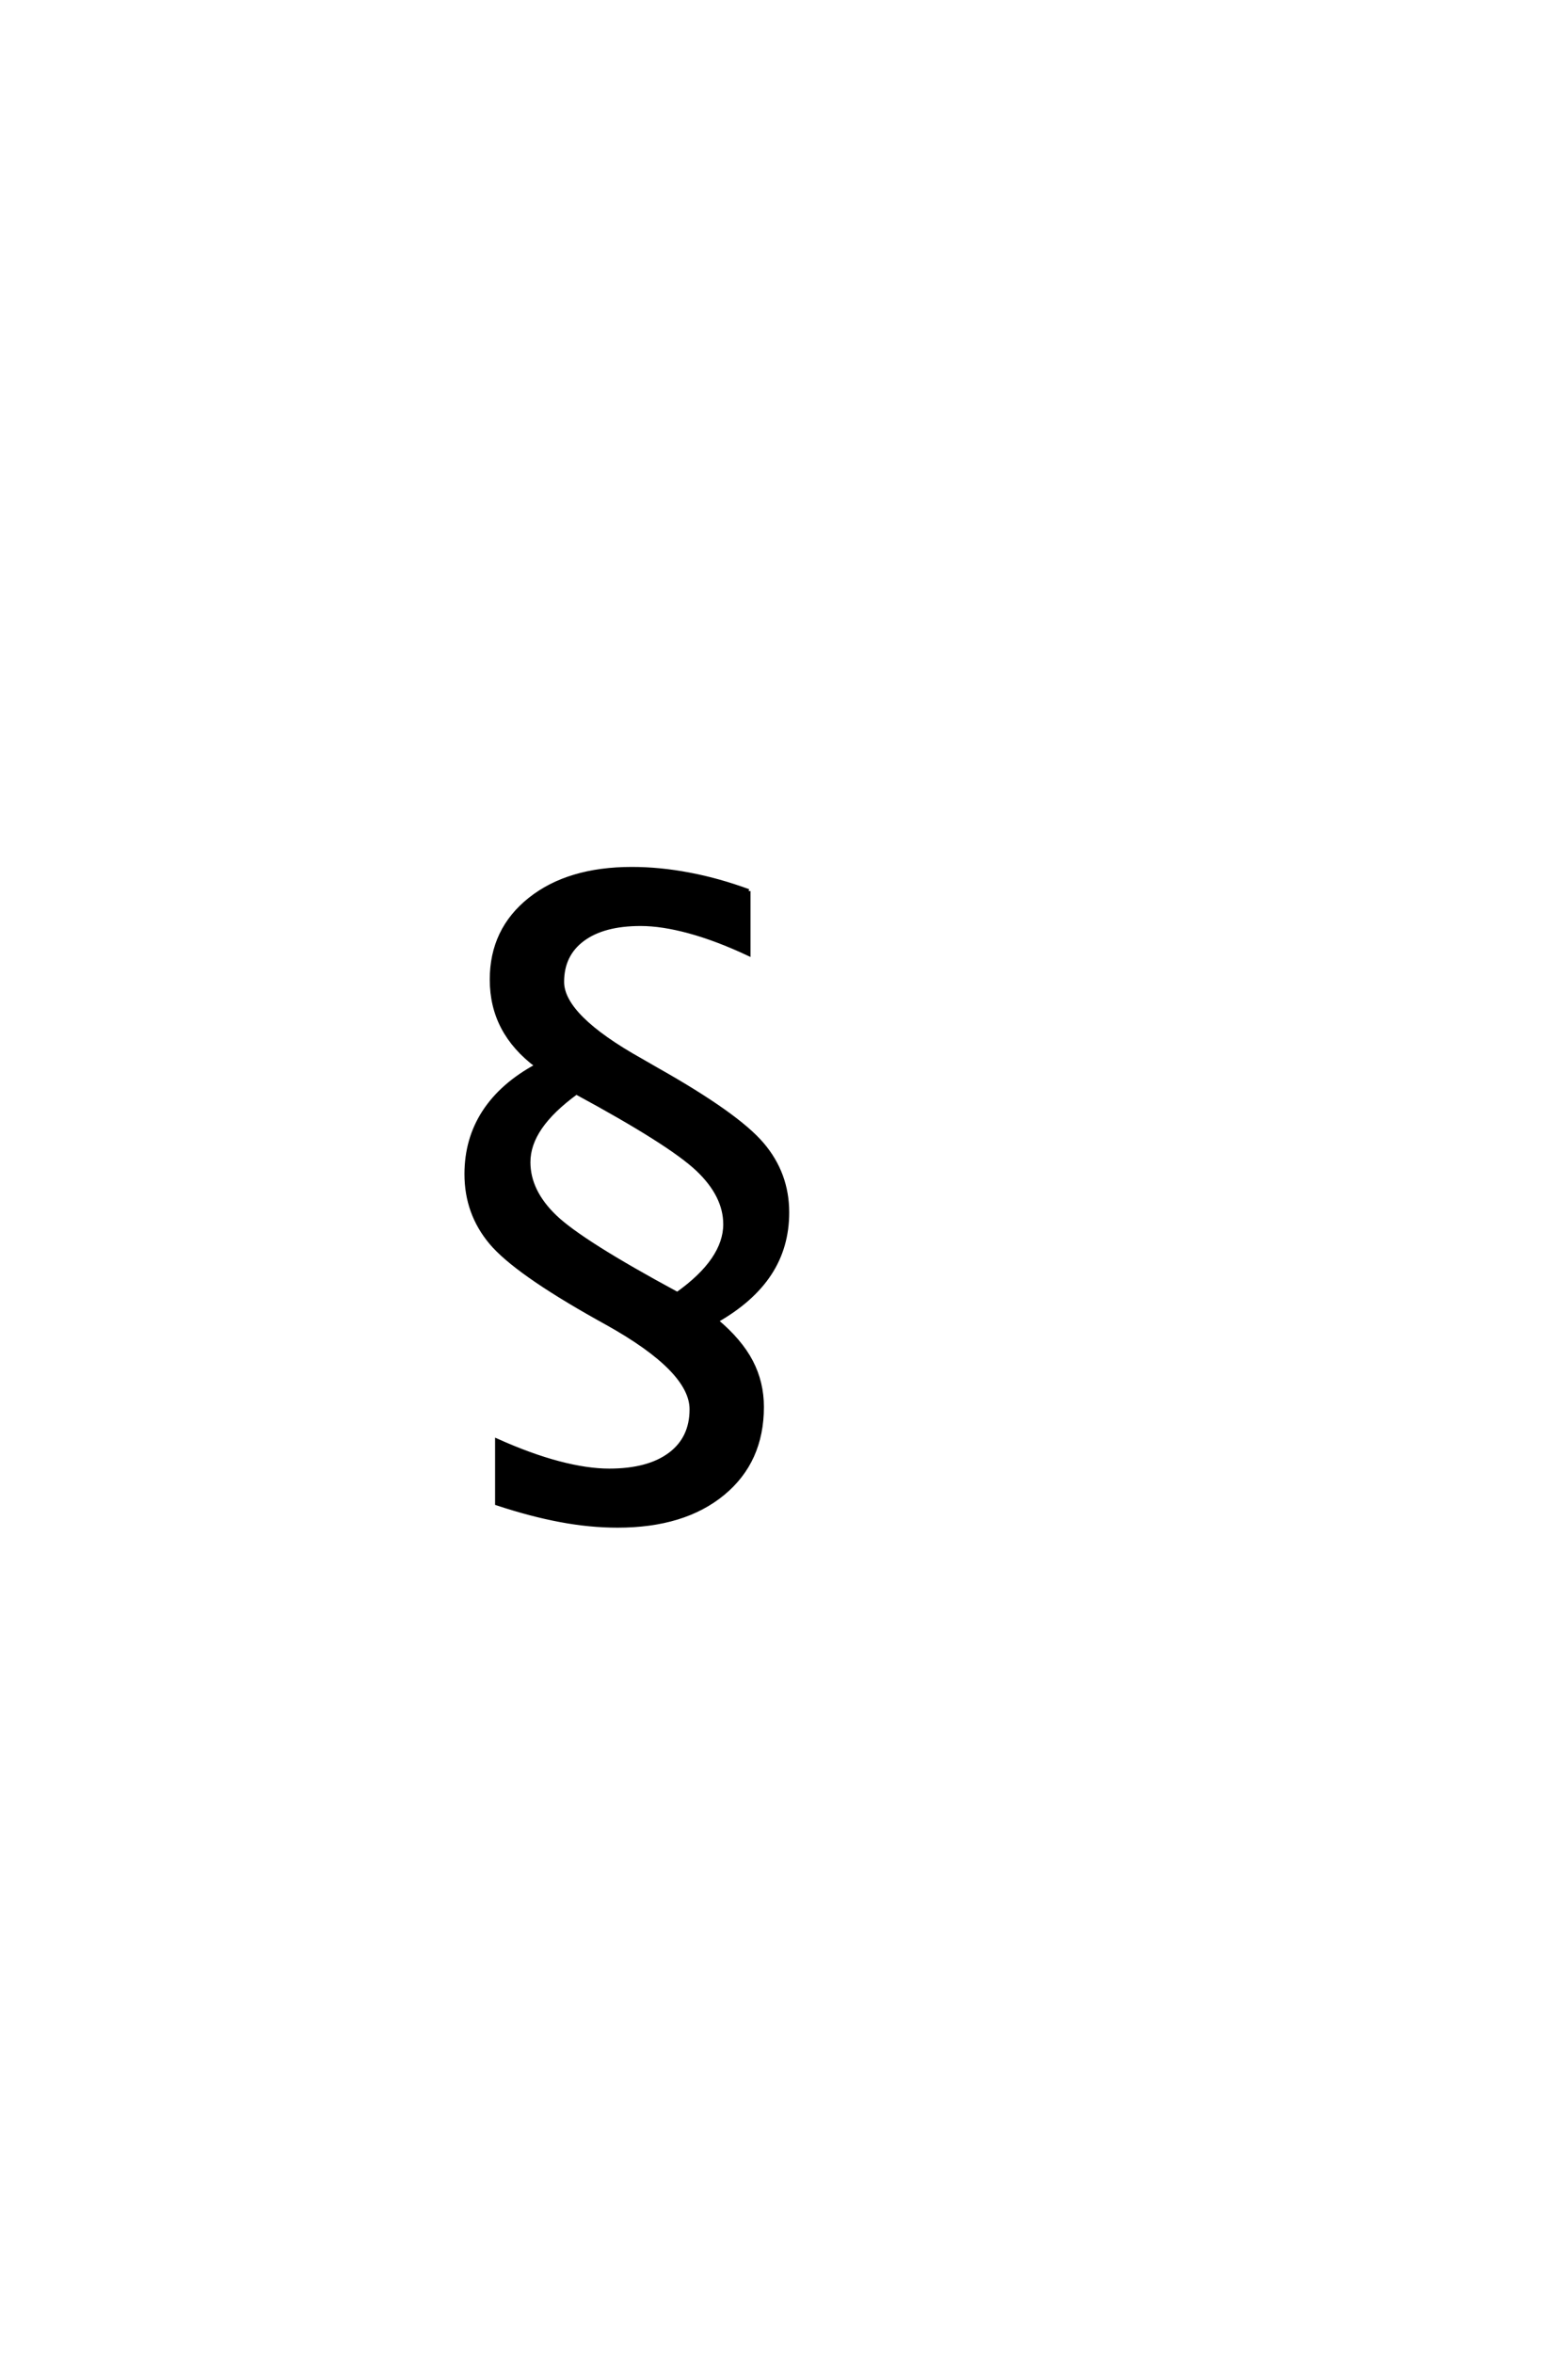 <?xml version='1.0' encoding='UTF-8'?>
<!DOCTYPE svg PUBLIC "-//W3C//DTD SVG 1.0//EN"
"http://www.w3.org/TR/2001/REC-SVG-20010904/DTD/svg10.dtd">

<svg xmlns='http://www.w3.org/2000/svg' version='1.0' width='40.0' height='60.0'>

 <g transform='scale(0.1 -0.1) translate(110.0 -370.0)'>
  <path d='M37.016 91.406
Q30.859 86.922 27.828 82.516
Q24.812 78.125 24.812 73.641
Q24.812 66.219 31.594 59.719
Q38.375 53.219 62.797 40.047
Q68.953 44.438 71.969 48.875
Q75 53.328 75 57.812
Q75 65.141 68.016 71.781
Q61.031 78.422 37.016 91.406
Q61.031 78.422 37.016 91.406
M80.953 142.781
L80.953 126.766
Q72.859 130.562 65.875 132.469
Q58.891 134.375 53.422 134.375
Q43.953 134.375 38.672 130.469
Q33.406 126.562 33.406 119.625
Q33.406 110.844 53.516 99.609
Q56.062 98.141 57.422 97.359
Q78.031 85.75 84.422 78.219
Q90.828 70.703 90.828 60.844
Q90.828 52.047 86.328 45.203
Q81.844 38.375 72.75 33.203
Q78.812 28.125 81.594 22.797
Q84.375 17.484 84.375 11.234
Q84.375 -2.641 74.406 -10.844
Q64.453 -19.047 47.562 -19.047
Q40.438 -19.047 32.906 -17.625
Q25.391 -16.219 16.797 -13.375
L16.797 2.641
Q25.297 -1.172 32.516 -3.078
Q39.75 -4.984 45.406 -4.984
Q55.375 -4.984 60.891 -0.875
Q66.406 3.219 66.406 10.641
Q66.406 20.609 44.828 32.625
L42.391 33.984
Q21.484 45.703 15.234 53.172
Q8.984 60.641 8.984 70.609
Q8.984 79.5 13.516 86.469
Q18.062 93.453 26.953 98.25
Q21.188 102.547 18.312 108.016
Q15.438 113.484 15.438 120.219
Q15.438 132.906 25.203 140.672
Q34.969 148.438 51.172 148.438
Q58.297 148.438 65.766 147.016
Q73.25 145.609 80.953 142.781
' style='fill: #000000; stroke: #000000'/>
 </g>
</svg>
